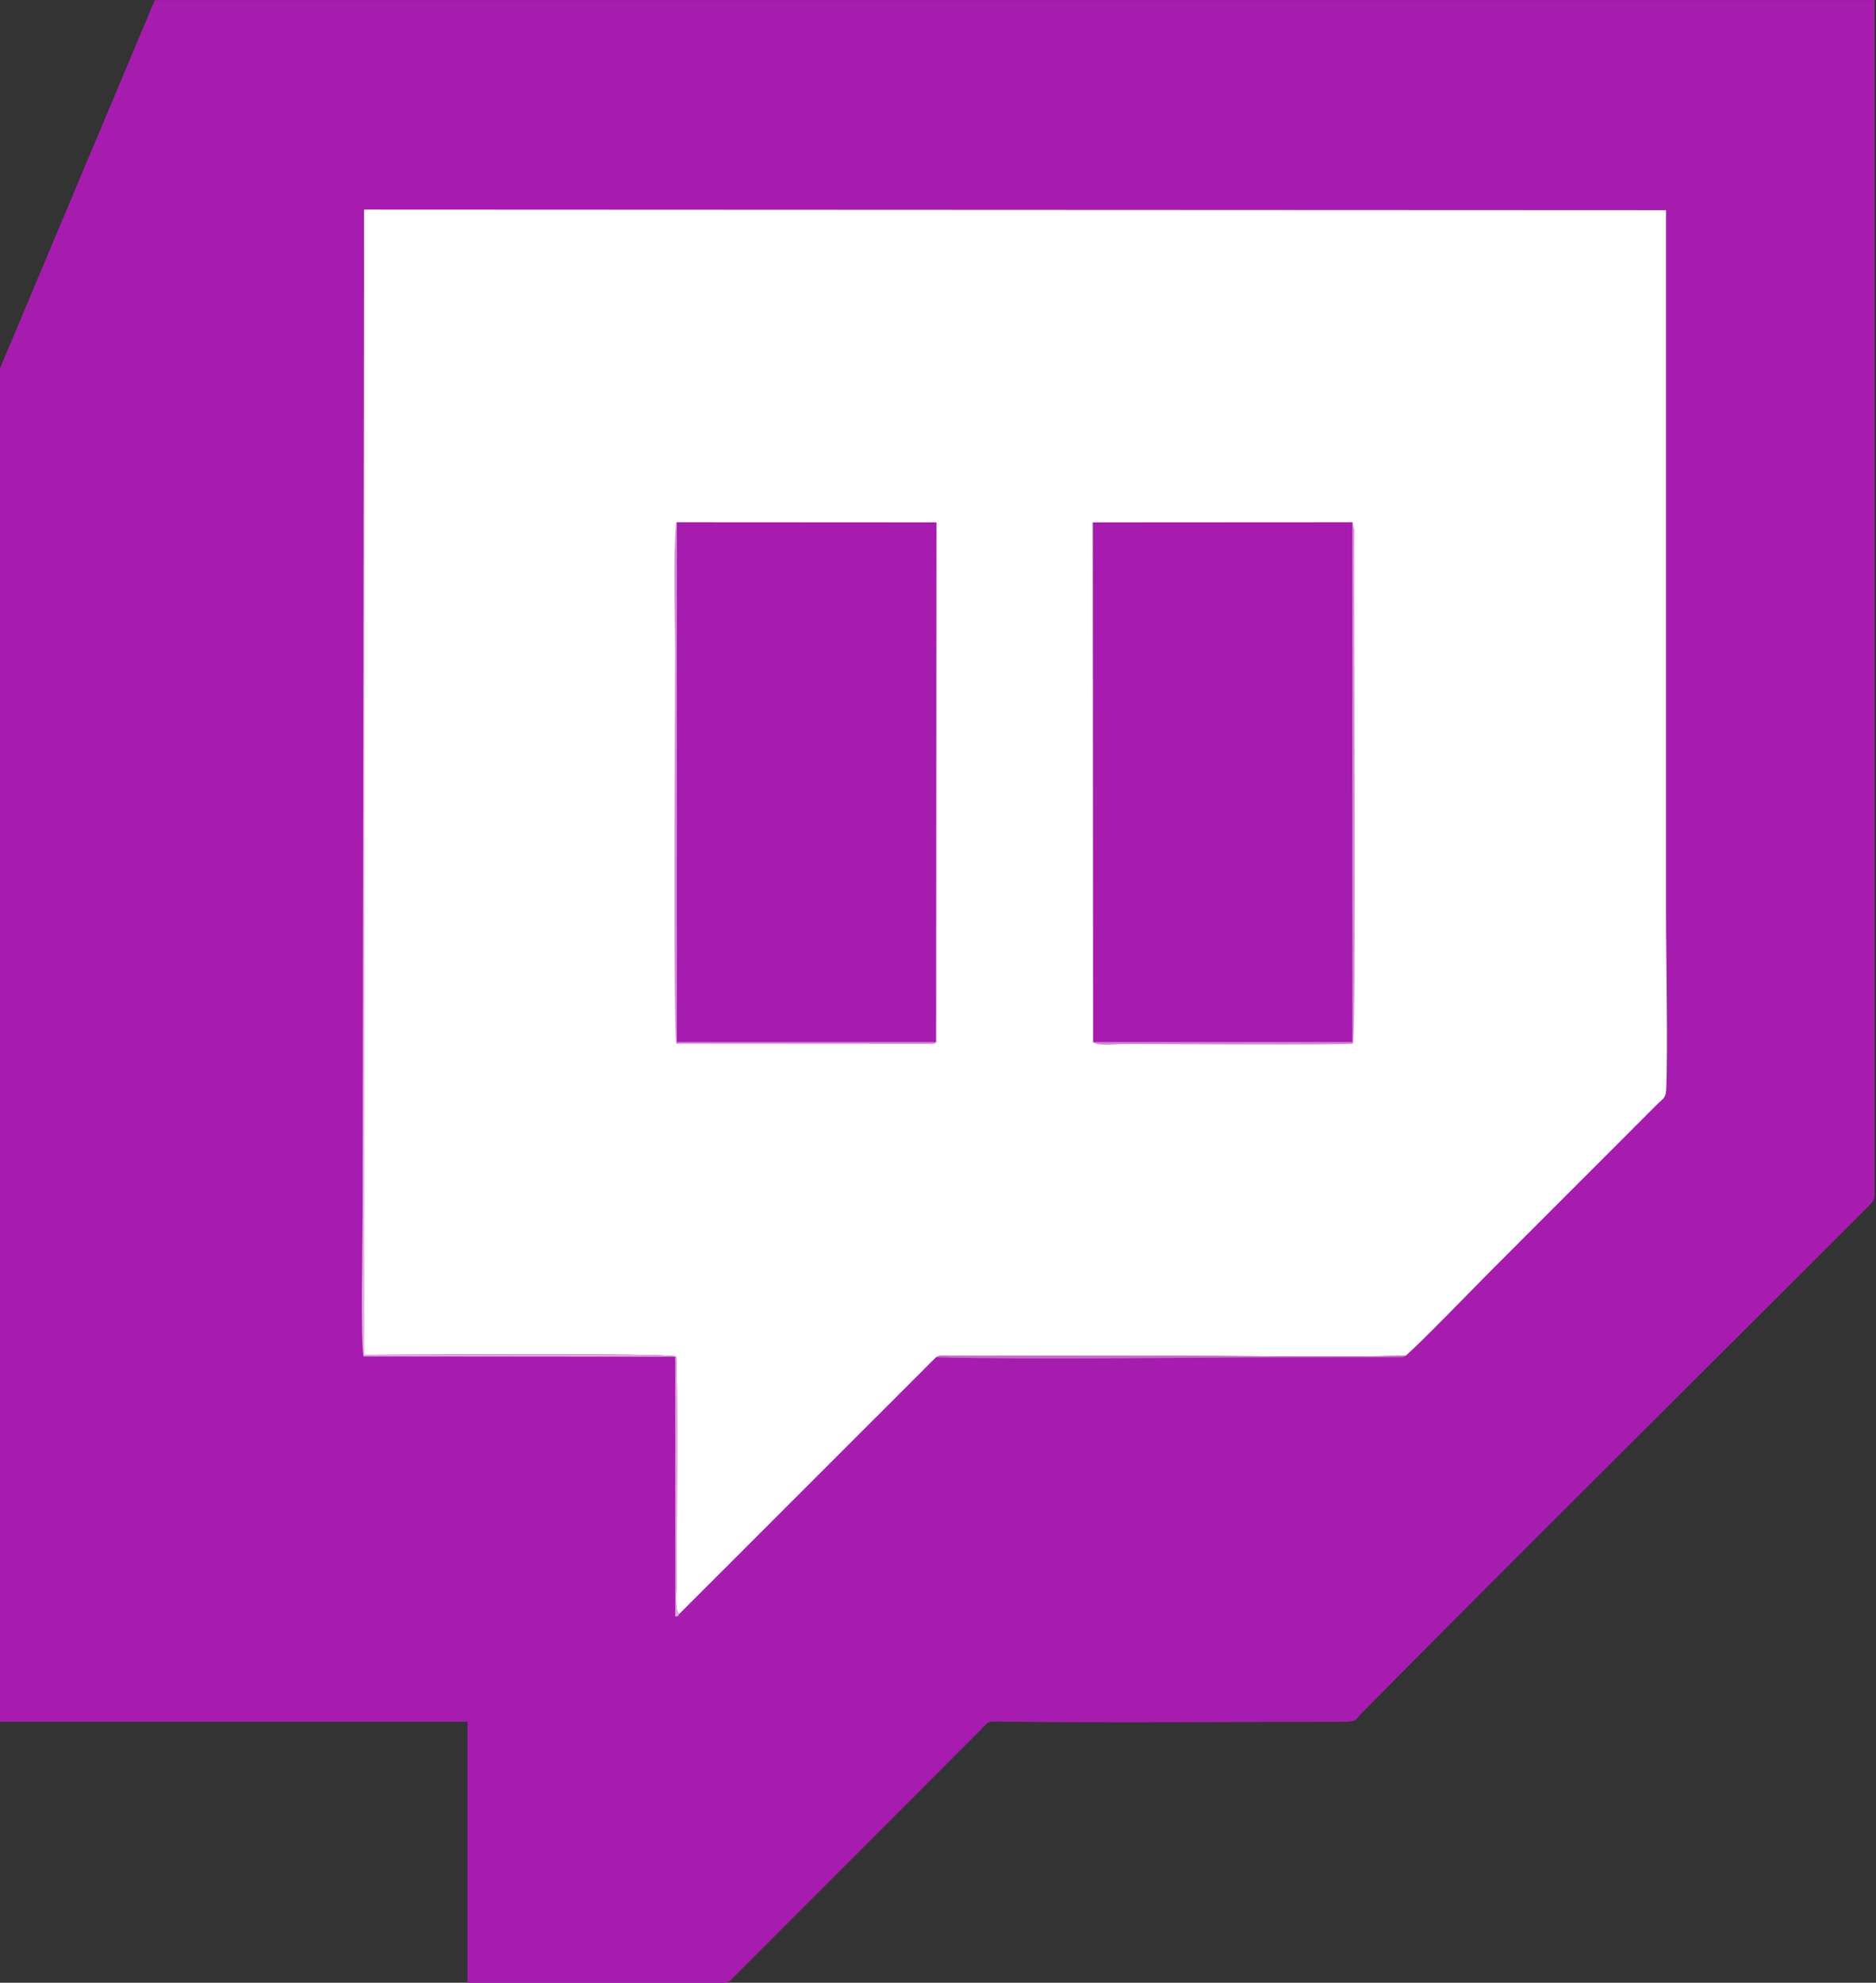 <?xml version="1.0" encoding="UTF-8"?> <!-- Creator: CorelDRAW 2020 (64-Bit) --> <svg xmlns="http://www.w3.org/2000/svg" xmlns:xlink="http://www.w3.org/1999/xlink" xmlns:xodm="http://www.corel.com/coreldraw/odm/2003" xml:space="preserve" width="86.449mm" height="91.347mm" style="shape-rendering:geometricPrecision; text-rendering:geometricPrecision; image-rendering:optimizeQuality; fill-rule:evenodd; clip-rule:evenodd" viewBox="0 0 8644.9 9134.7"><rect x="0" y="0" width="8644.9" height="9134.7" fill="#333333" stroke="none"/> <defs> <style type="text/css"> <![CDATA[ .fil0 {fill:#A61CAF} .fil4 {fill:#CB6FCB} .fil3 {fill:#D485D3} .fil2 {fill:#E0A9E0} .fil1 {fill:white} ]]> </style> </defs> <g id="Слой_x0020_1">  <g id="_2938433477008"> <path class="fil0" d="M8637.76 0.56l-7924.45 0 -718.74 1709.06c-0.68,3.41 -1.19,41.19 -1.7,107.13l0 6097.71 0 17.7 2161.22 0 0 1203.05 15.23 0 15.15 0 15.23 0 15.14 0 15.24 0 15.23 0 15.14 0 15.23 0 15.15 0 15.23 0 15.23 0 15.15 0 15.23 0 15.14 0 15.23 0 15.23 0 15.15 0 15.23 0 15.14 0 15.24 0 15.14 0 15.23 0 15.23 0 15.15 0 15.23 0 15.14 0 15.23 0 15.24 0 15.14 0 15.23 0 15.15 0 15.23 0 15.23 0 15.14 0 15.23 0 15.15 0 15.23 0 15.23 0 15.15 0 15.23 0 15.14 0 15.23 0 15.23 0 15.15 0 15.23 0 15.15 0 15.23 0 15.23 0 15.14 0 15.23 0 15.15 0 15.23 0 15.15 0 15.23 0 15.23 0 15.14 0 15.23 0 15.15 0 15.23 0 15.23 0 15.15 0 15.23 0 15.14 0 15.23 0 2.56 0 2.72 0 203.1 0c12.25,-2.04 21.87,-4.76 27.74,-8.76l367.24 -367.67c163.88,-163.79 322.39,-322.39 486.27,-486.27l306.06 -306.23c34.55,-35.65 22.13,-35.14 88.15,-34.38 518.1,6.3 1061.98,0.77 1585.61,0.77 55.48,0 50.03,-11.06 80.58,-41.95 723.58,-732.26 1467.84,-1467.84 2197.21,-2197.21 41.35,-41.36 77.35,-77.6 118.87,-118.87 29.27,-29.1 40.93,-40.25 45.01,-60.58l0 -132.06 0 -7.23 0 -5374.21z"></path> <path class="fil1" d="M3129.54 7436.35l1183.48 -1183.14c20.5,-10.46 26.12,-7.15 59.9,-6.81l1015.77 0c360.77,0 729.63,7.58 1089.29,-0.42 91.64,-82.28 301.3,-300.62 402.81,-402.12l759.91 -760.26c20.34,-20 35.32,-24.08 37.19,-61.43 8.68,-177.92 -0.51,-607.36 -0.51,-814.46 0,-1079.85 0,-2159.69 0,-3239.54l-5999.78 -2.64 0 5276.02c150.52,0 1401.31,-10.04 1438.58,8.17 8,59.9 2.21,889.93 2.21,1041.3 0,29.19 -10.64,125.34 11.15,145.33z"></path> <polygon class="fil0" points="5037.2,4802.3 6233.44,4802.3 6233.02,2406.07 5035.75,2406.75 "></polygon> <polygon class="fil0" points="4313.87,4802.3 4315.31,2406.75 3117.96,2406.07 3117.96,4802.3 "></polygon> <path class="fil2" d="M3129.54 7436.35c-21.79,-19.99 -11.15,-116.14 -11.15,-145.33 0,-151.37 5.79,-981.4 -2.21,-1041.3 -37.27,-18.21 -1288.06,-8.17 -1438.58,-8.17l0 -5276.02 -6.89 4625.36c0,95.47 -10.55,609.57 5.02,658.49l1435.85 1.36 0.09 1197.01c30.03,-6.04 7.14,-0.76 17.87,-11.4z"></path> <path class="fil3" d="M5037.2 4802.3c25.01,18.46 109.5,7.66 142.6,7.66 158.69,0 985.32,5.53 1054.58,-1.53 15.57,-41.78 3.91,-1922.13 5.78,-2329.7 0,-11.66 0.77,-25.19 0.51,-36.5l-7.65 -36.16 0.42 2396.23 -1196.24 0z"></path> <path class="fil3" d="M4313.87 4802.3l-1195.91 0 0 -2396.23c-0.93,1.53 -2.21,2.04 -2.46,4.76 -14.04,155.28 -4.6,428.93 -4.6,586.59 0,259.95 -9.02,1771.44 5.79,1811.01l1183.05 0.76c20.77,-4.68 0.09,3.49 14.13,-6.89z"></path> <path class="fil4" d="M6477.98 6245.98c-359.66,8 -728.52,0.42 -1089.29,0.42l-1015.77 0c-33.78,-0.34 -39.4,-3.65 -59.9,6.81 511.46,11.74 1097.8,0.51 1623.21,0.51l525.67 -0.59c13.53,-2.73 9.36,-3.07 16.08,-7.15z"></path> </g> </g> </svg> 